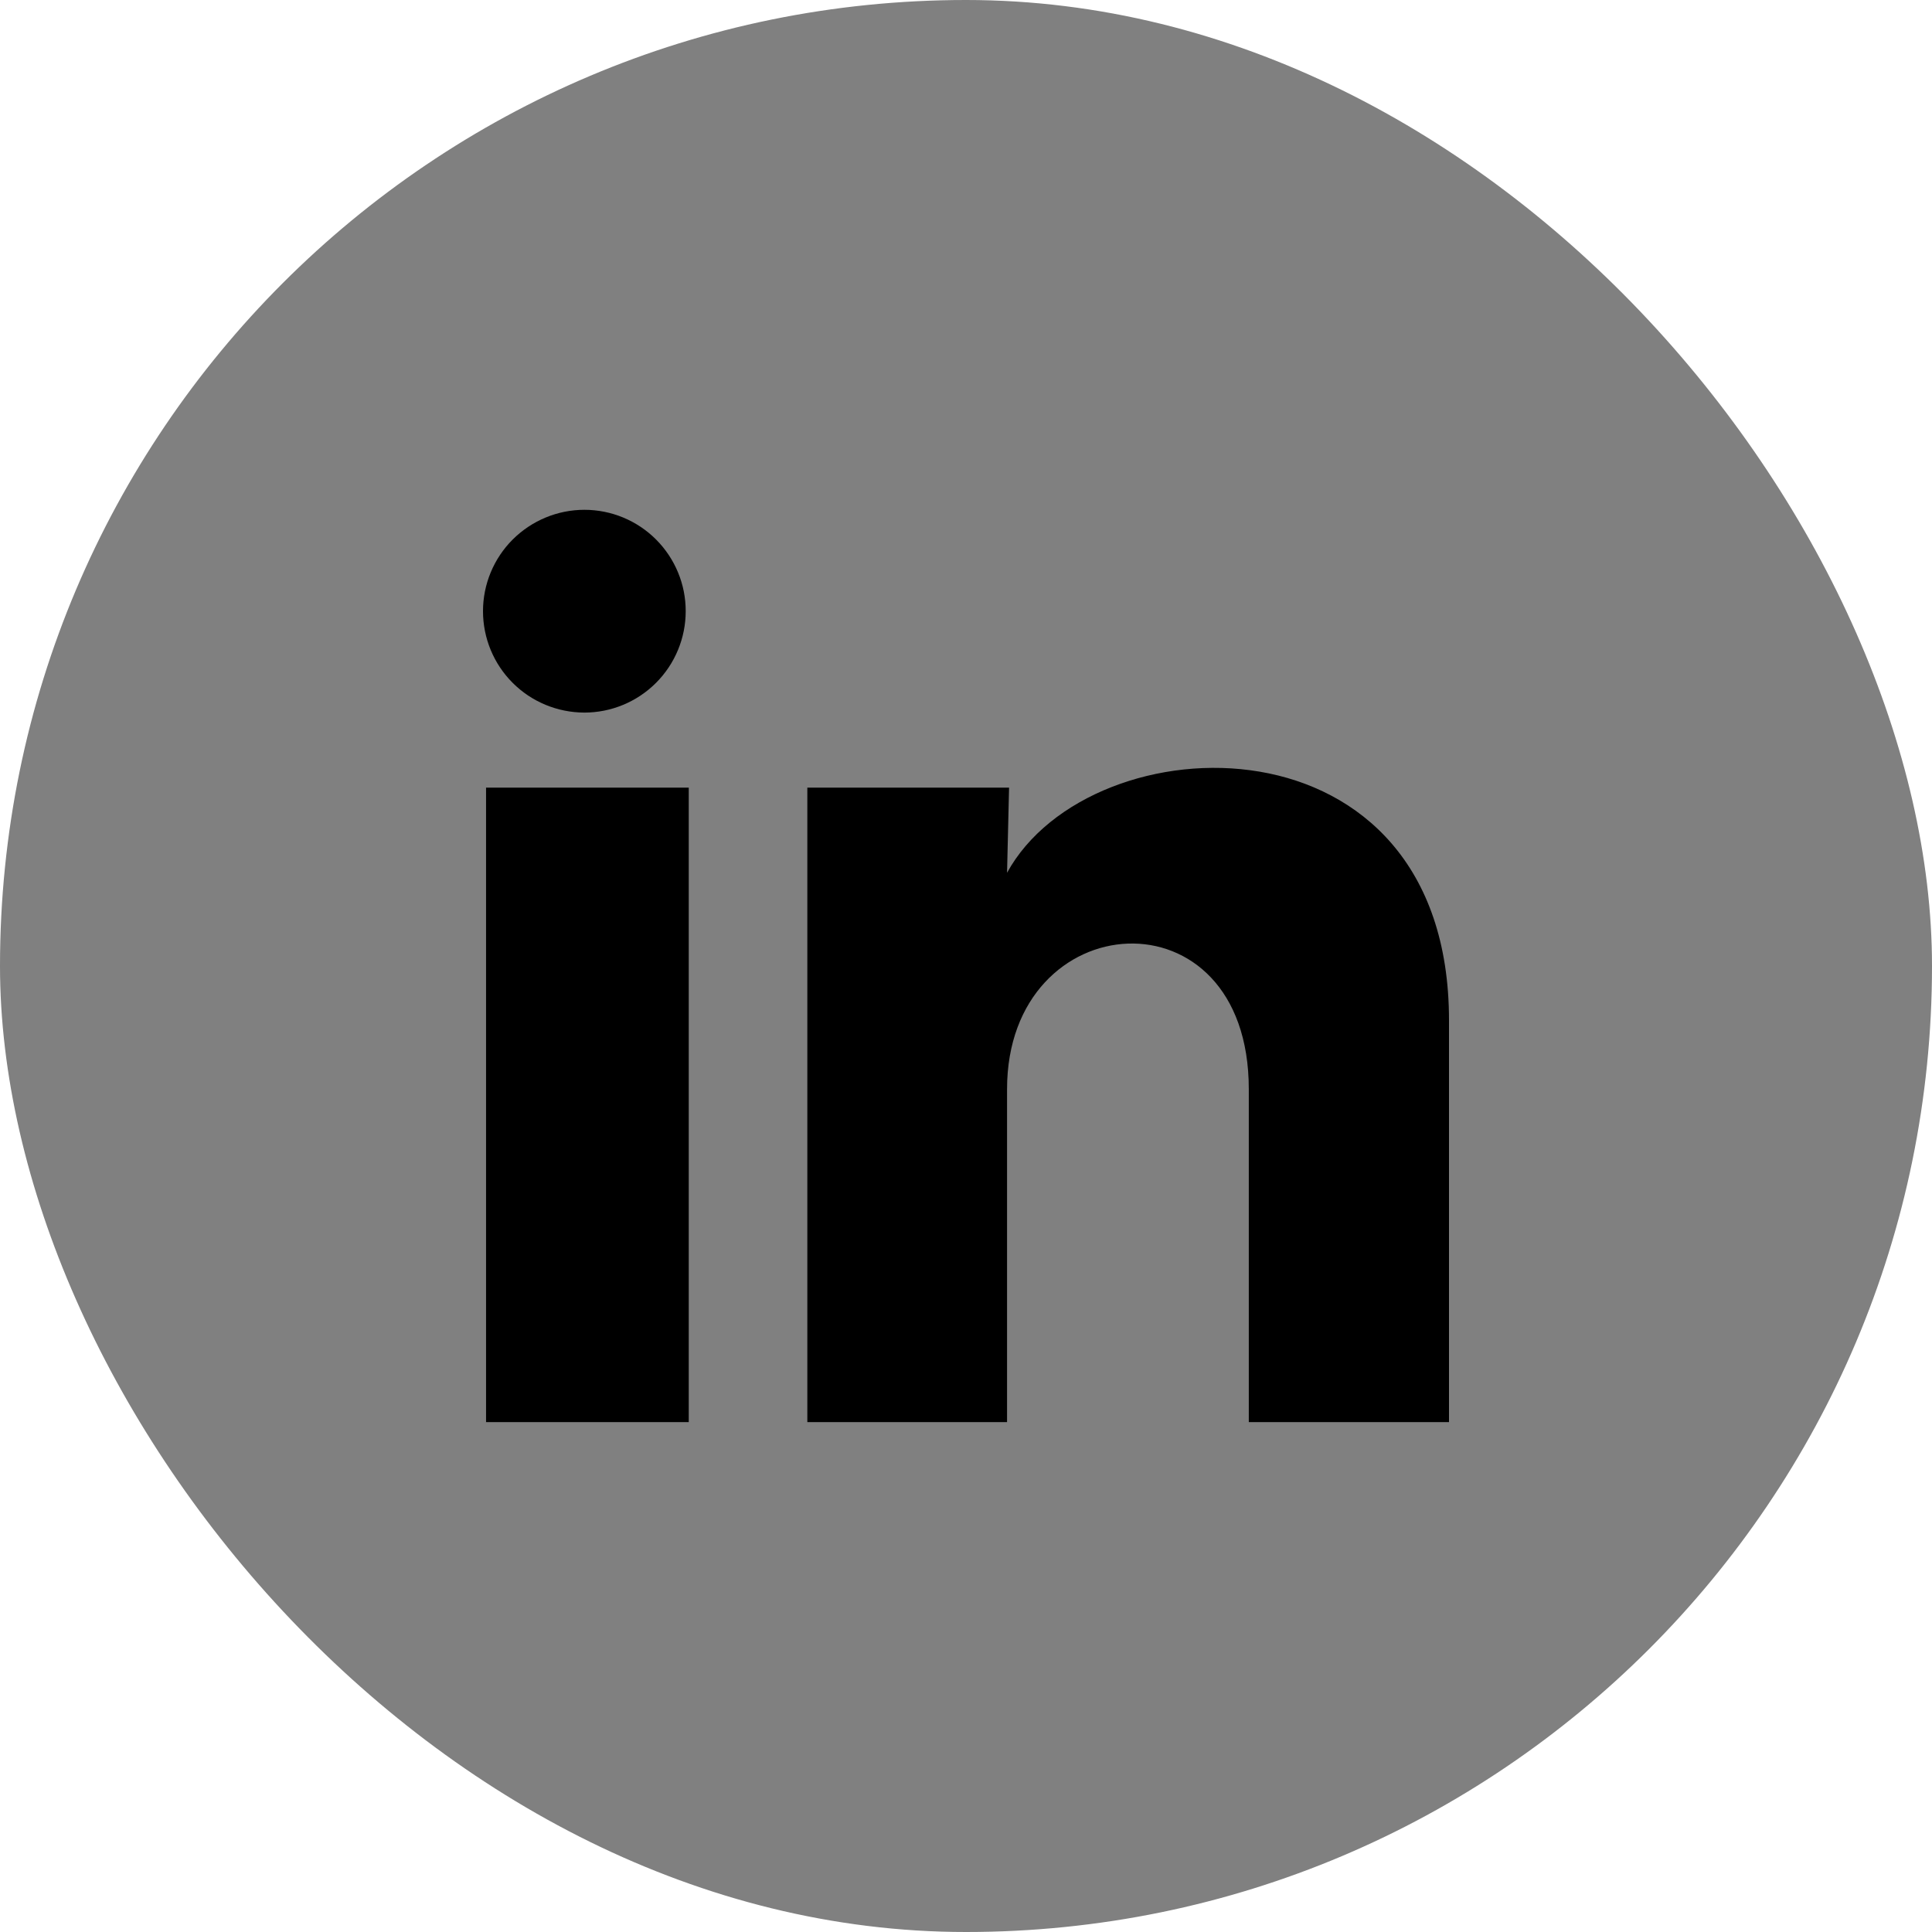 <!-- <svg width="12" height="12" viewBox="0 0 12 12" fill="none" xmlns="http://www.w3.org/2000/svg">
<path id="Vector" d="M2.51836 1.59306C2.5182 1.92702 2.38537 2.24723 2.14911 2.48325C1.91285 2.71928 1.59251 2.85178 1.25855 2.85162C0.924596 2.85145 0.604385 2.71862 0.368361 2.48236C0.132336 2.2461 -0.00016682 1.92576 1.57625e-07 1.5918C0.000167135 1.25785 0.132991 0.937637 0.369251 0.701613C0.605511 0.465588 0.925856 0.333085 1.25981 0.333252C1.59377 0.333419 1.91398 0.466243 2.15 0.702503C2.38603 0.938763 2.51853 1.25911 2.51836 1.59306ZM2.55614 3.78404H0.0377756V11.6665H2.55614V3.78404ZM6.53515 3.78404H4.02938V11.6665H6.50997V7.53011C6.50997 5.2258 9.51312 5.01174 9.51312 7.53011V11.6665H12V6.67386C12 2.78929 7.55509 2.93409 6.50997 4.84175L6.53515 3.78404Z" fill="black"/>
</svg> -->

<svg width="24" height="24" viewBox="0 0 24 24" fill="none" xmlns="http://www.w3.org/2000/svg">
<rect width="24" height="24" rx="12" fill="#808080"/>
<path d="M8.518 7.593C8.518 7.927 8.385 8.247 8.149 8.483C7.913 8.719 7.593 8.852 7.259 8.852C6.925 8.851 6.604 8.719 6.368 8.482C6.132 8.246 6 7.926 6 7.592C6 7.258 6.133 6.938 6.369 6.702C6.606 6.466 6.926 6.333 7.26 6.333C7.594 6.333 7.914 6.466 8.15 6.702C8.386 6.939 8.519 7.259 8.518 7.593ZM8.556 9.784H6.038V17.666H8.556V9.784ZM12.535 9.784H10.029V17.666H12.51V13.53C12.51 11.226 15.513 11.012 15.513 13.53V17.666H18V12.674C18 8.789 13.555 8.934 12.51 10.842L12.535 9.784Z" fill="black"/>
</svg>
